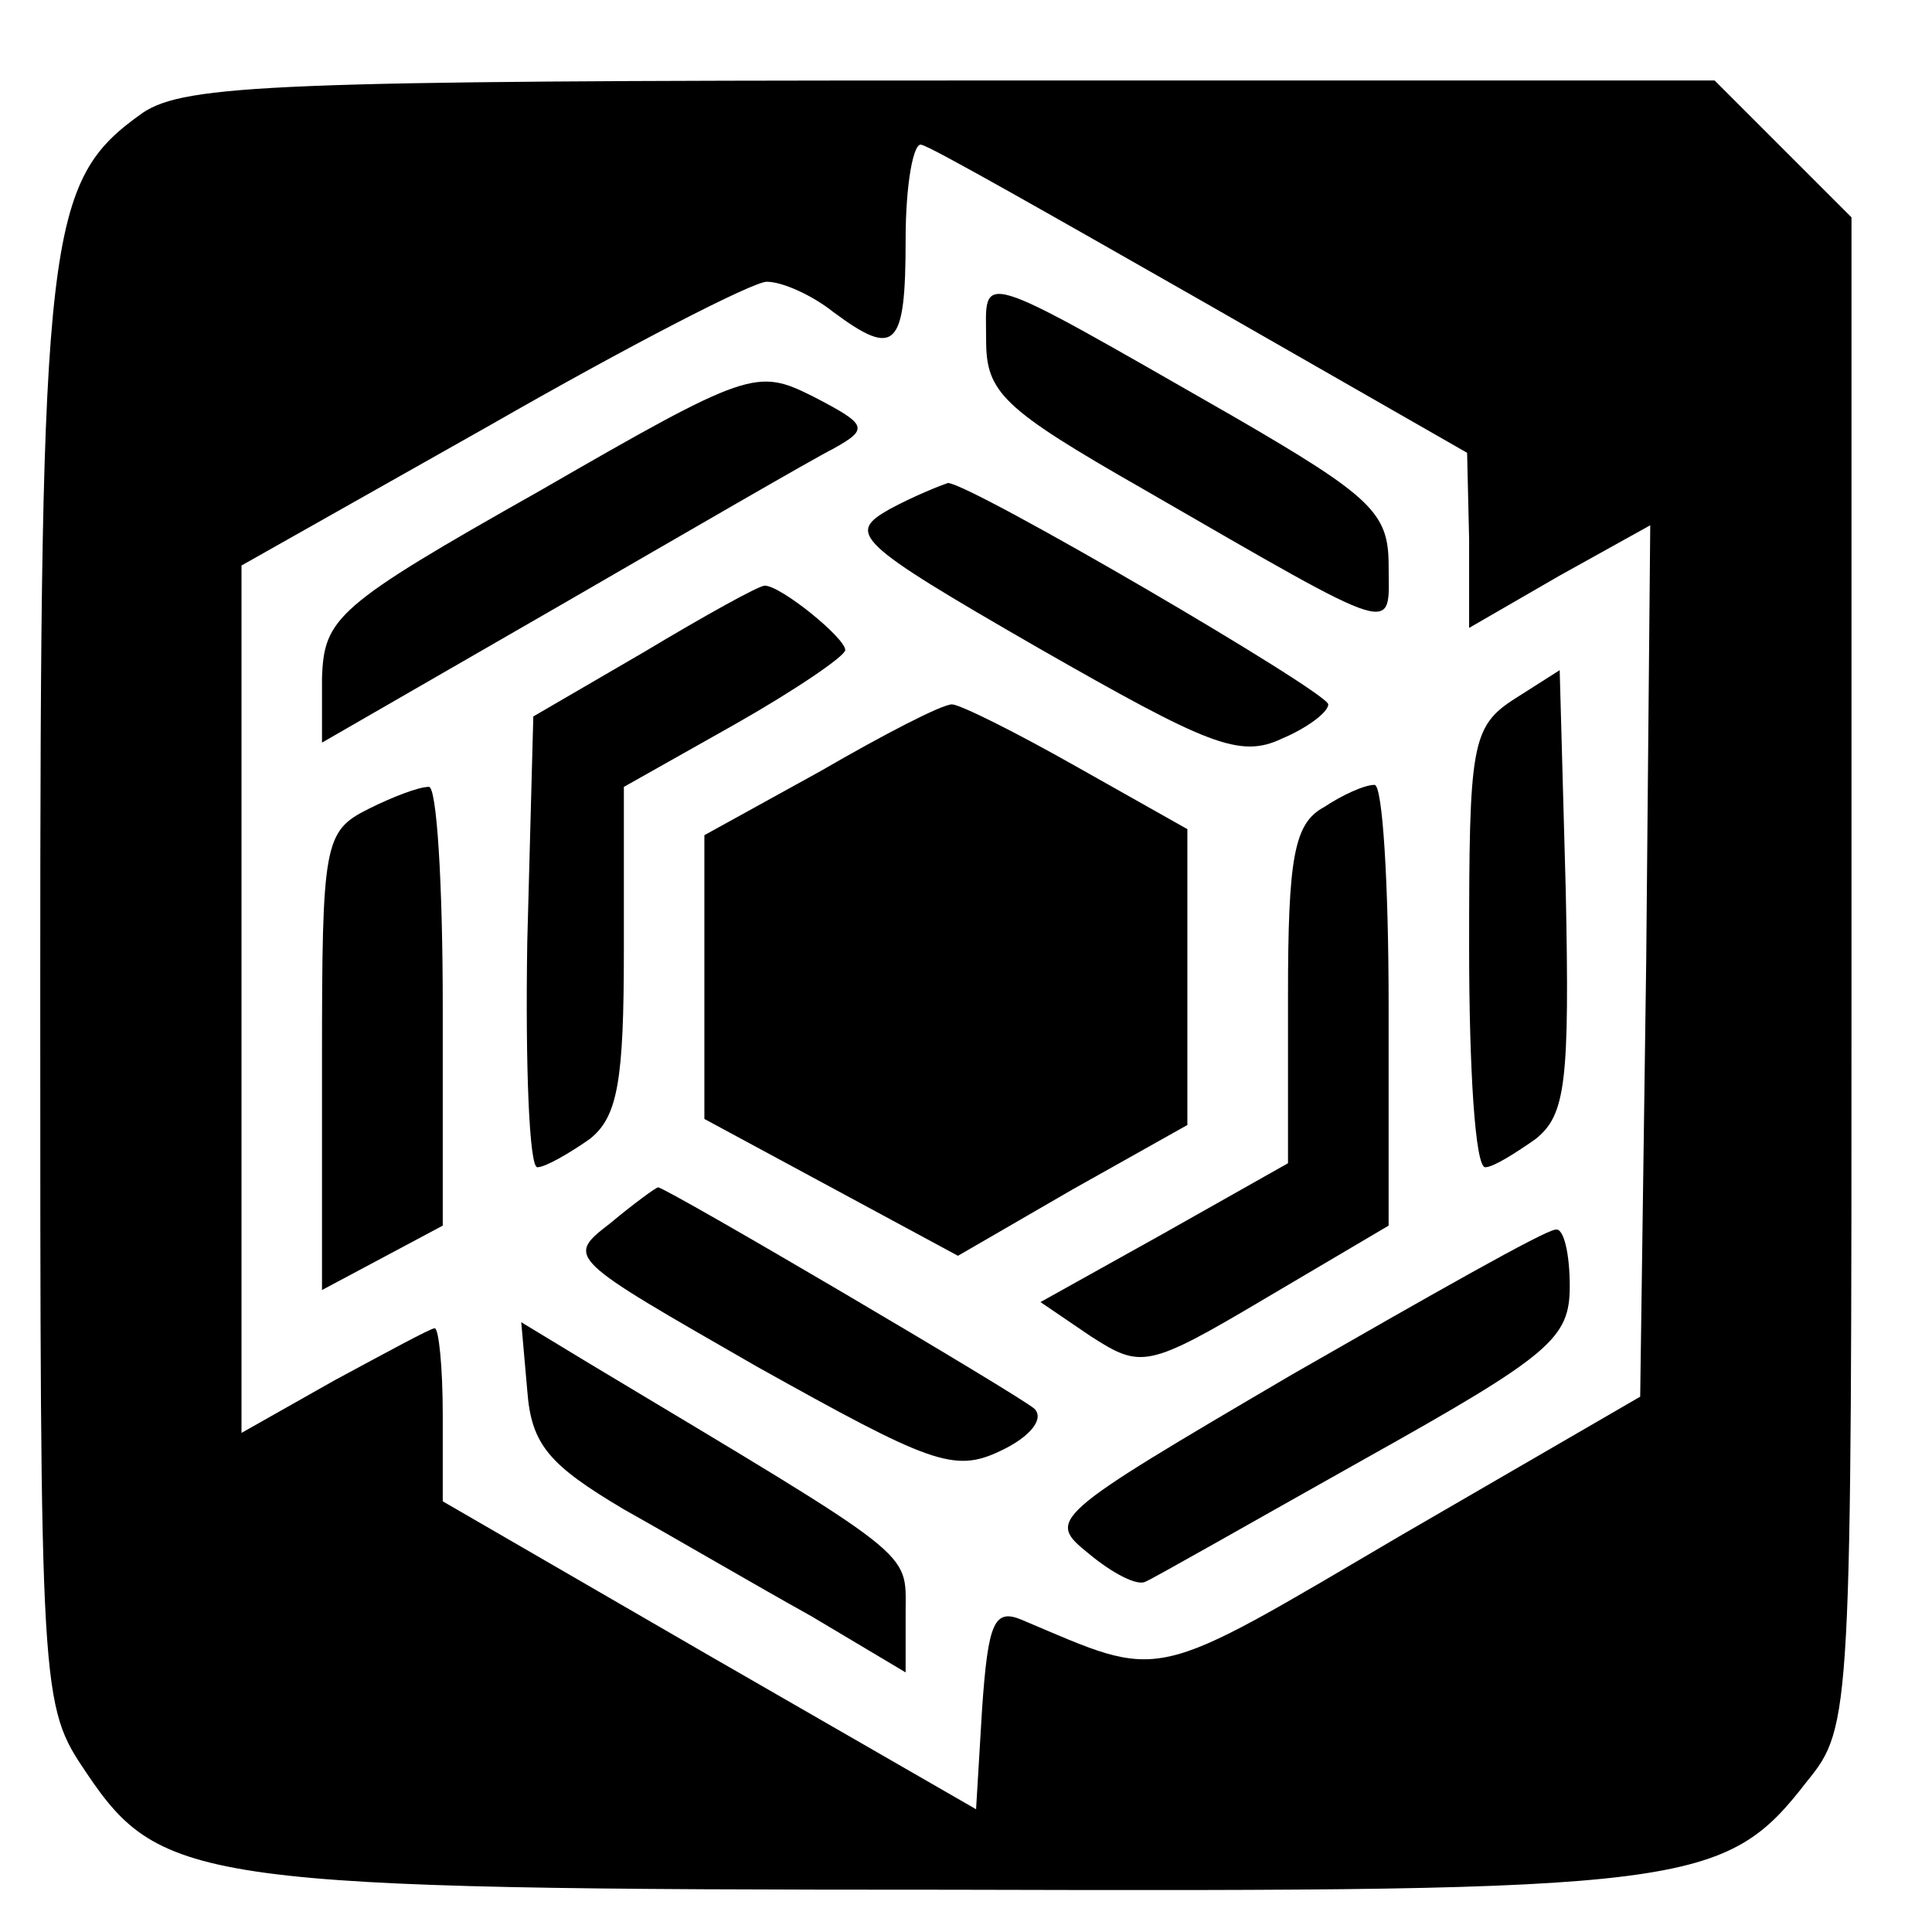 <?xml version="1.0" standalone="no"?>
<!DOCTYPE svg PUBLIC "-//W3C//DTD SVG 20010904//EN"
 "http://www.w3.org/TR/2001/REC-SVG-20010904/DTD/svg10.dtd">
<svg version="1.0" xmlns="http://www.w3.org/2000/svg"
 width="96pt" height="96pt" viewBox="0 0 96 96"
 preserveAspectRatio="xMidYMid meet">
<g transform="translate(0,96) scale(0.1,-0.1)"
fill="#000000" stroke="none">
<path d="M71 904 c-48 -34 -51 -58 -51 -437 0 -352 0 -354 23 -388 37 -55 57
-58 430 -58 367 -1 384 1 425 54 22 27 22 33 22 402 l0 375 -34 34 -34 34
-379 0 c-334 0 -381 -2 -402 -16z m527 -94 l131 -75 1 -43 0 -44 45 26 45 25
-2 -216 -3 -217 -119 -69 c-126 -74 -117 -72 -188 -42 -14 6 -17 -1 -20 -44
l-3 -50 -132 76 -133 77 0 43 c0 24 -2 43 -4 43 -2 0 -24 -12 -50 -26 l-46
-26 0 215 0 216 124 70 c68 39 130 71 137 71 8 0 23 -7 33 -15 31 -23 36 -18
36 36 0 28 4 49 8 47 5 -1 68 -37 140 -78z"/>
<path d="M490 791 c0 -26 8 -34 78 -74 130 -75 122 -72 122 -38 0 26 -8 34
-77 74 -131 75 -123 72 -123 38z"/>
<path d="M268 716 c-101 -57 -107 -63 -108 -93 l0 -32 118 68 c64 37 126 73
136 78 18 10 17 12 -10 26 -28 14 -32 13 -136 -47z"/>
<path d="M442 707 c-21 -12 -18 -16 74 -69 84 -48 100 -55 121 -45 12 5 23 13
23 17 0 6 -178 110 -189 110 -3 -1 -16 -6 -29 -13z"/>
<path d="M320 636 l-55 -32 -3 -112 c-1 -62 1 -112 5 -112 4 0 16 7 26 14 14
11 17 29 17 94 l0 81 55 31 c30 17 55 34 55 37 0 6 -32 32 -40 32 -3 0 -30
-15 -60 -33z"/>
<path d="M753 613 c-22 -14 -23 -23 -23 -124 0 -60 3 -109 8 -109 4 0 15 7 25
14 15 12 17 28 15 124 l-3 109 -22 -14z"/>
<path d="M408 577 l-58 -32 0 -70 0 -71 63 -34 63 -34 57 33 57 32 0 74 0 73
-55 31 c-30 17 -58 31 -62 31 -5 0 -34 -15 -65 -33z"/>
<path d="M183 558 c-22 -11 -23 -17 -23 -125 l0 -114 30 16 30 16 0 109 c0 61
-3 110 -7 109 -5 0 -18 -5 -30 -11z"/>
<path d="M658 559 c-15 -8 -18 -25 -18 -94 l0 -83 -62 -35 -61 -34 25 -17 c25
-16 28 -16 87 19 l61 36 0 109 c0 61 -3 110 -7 110 -5 0 -16 -5 -25 -11z"/>
<path d="M303 352 c-22 -17 -21 -17 73 -71 86 -48 98 -53 121 -42 15 7 22 16
17 21 -8 7 -183 110 -187 110 -1 0 -12 -8 -24 -18z"/>
<path d="M642 277 c-121 -71 -122 -72 -101 -89 12 -10 24 -16 28 -14 3 1 52
29 109 61 93 52 102 60 102 86 0 16 -3 29 -7 28 -5 0 -63 -33 -131 -72z"/>
<path d="M262 269 c2 -27 11 -37 48 -59 25 -14 66 -38 93 -53 l47 -28 0 30 c0
31 7 25 -158 124 l-33 20 3 -34z"/>
</g>
</svg>
